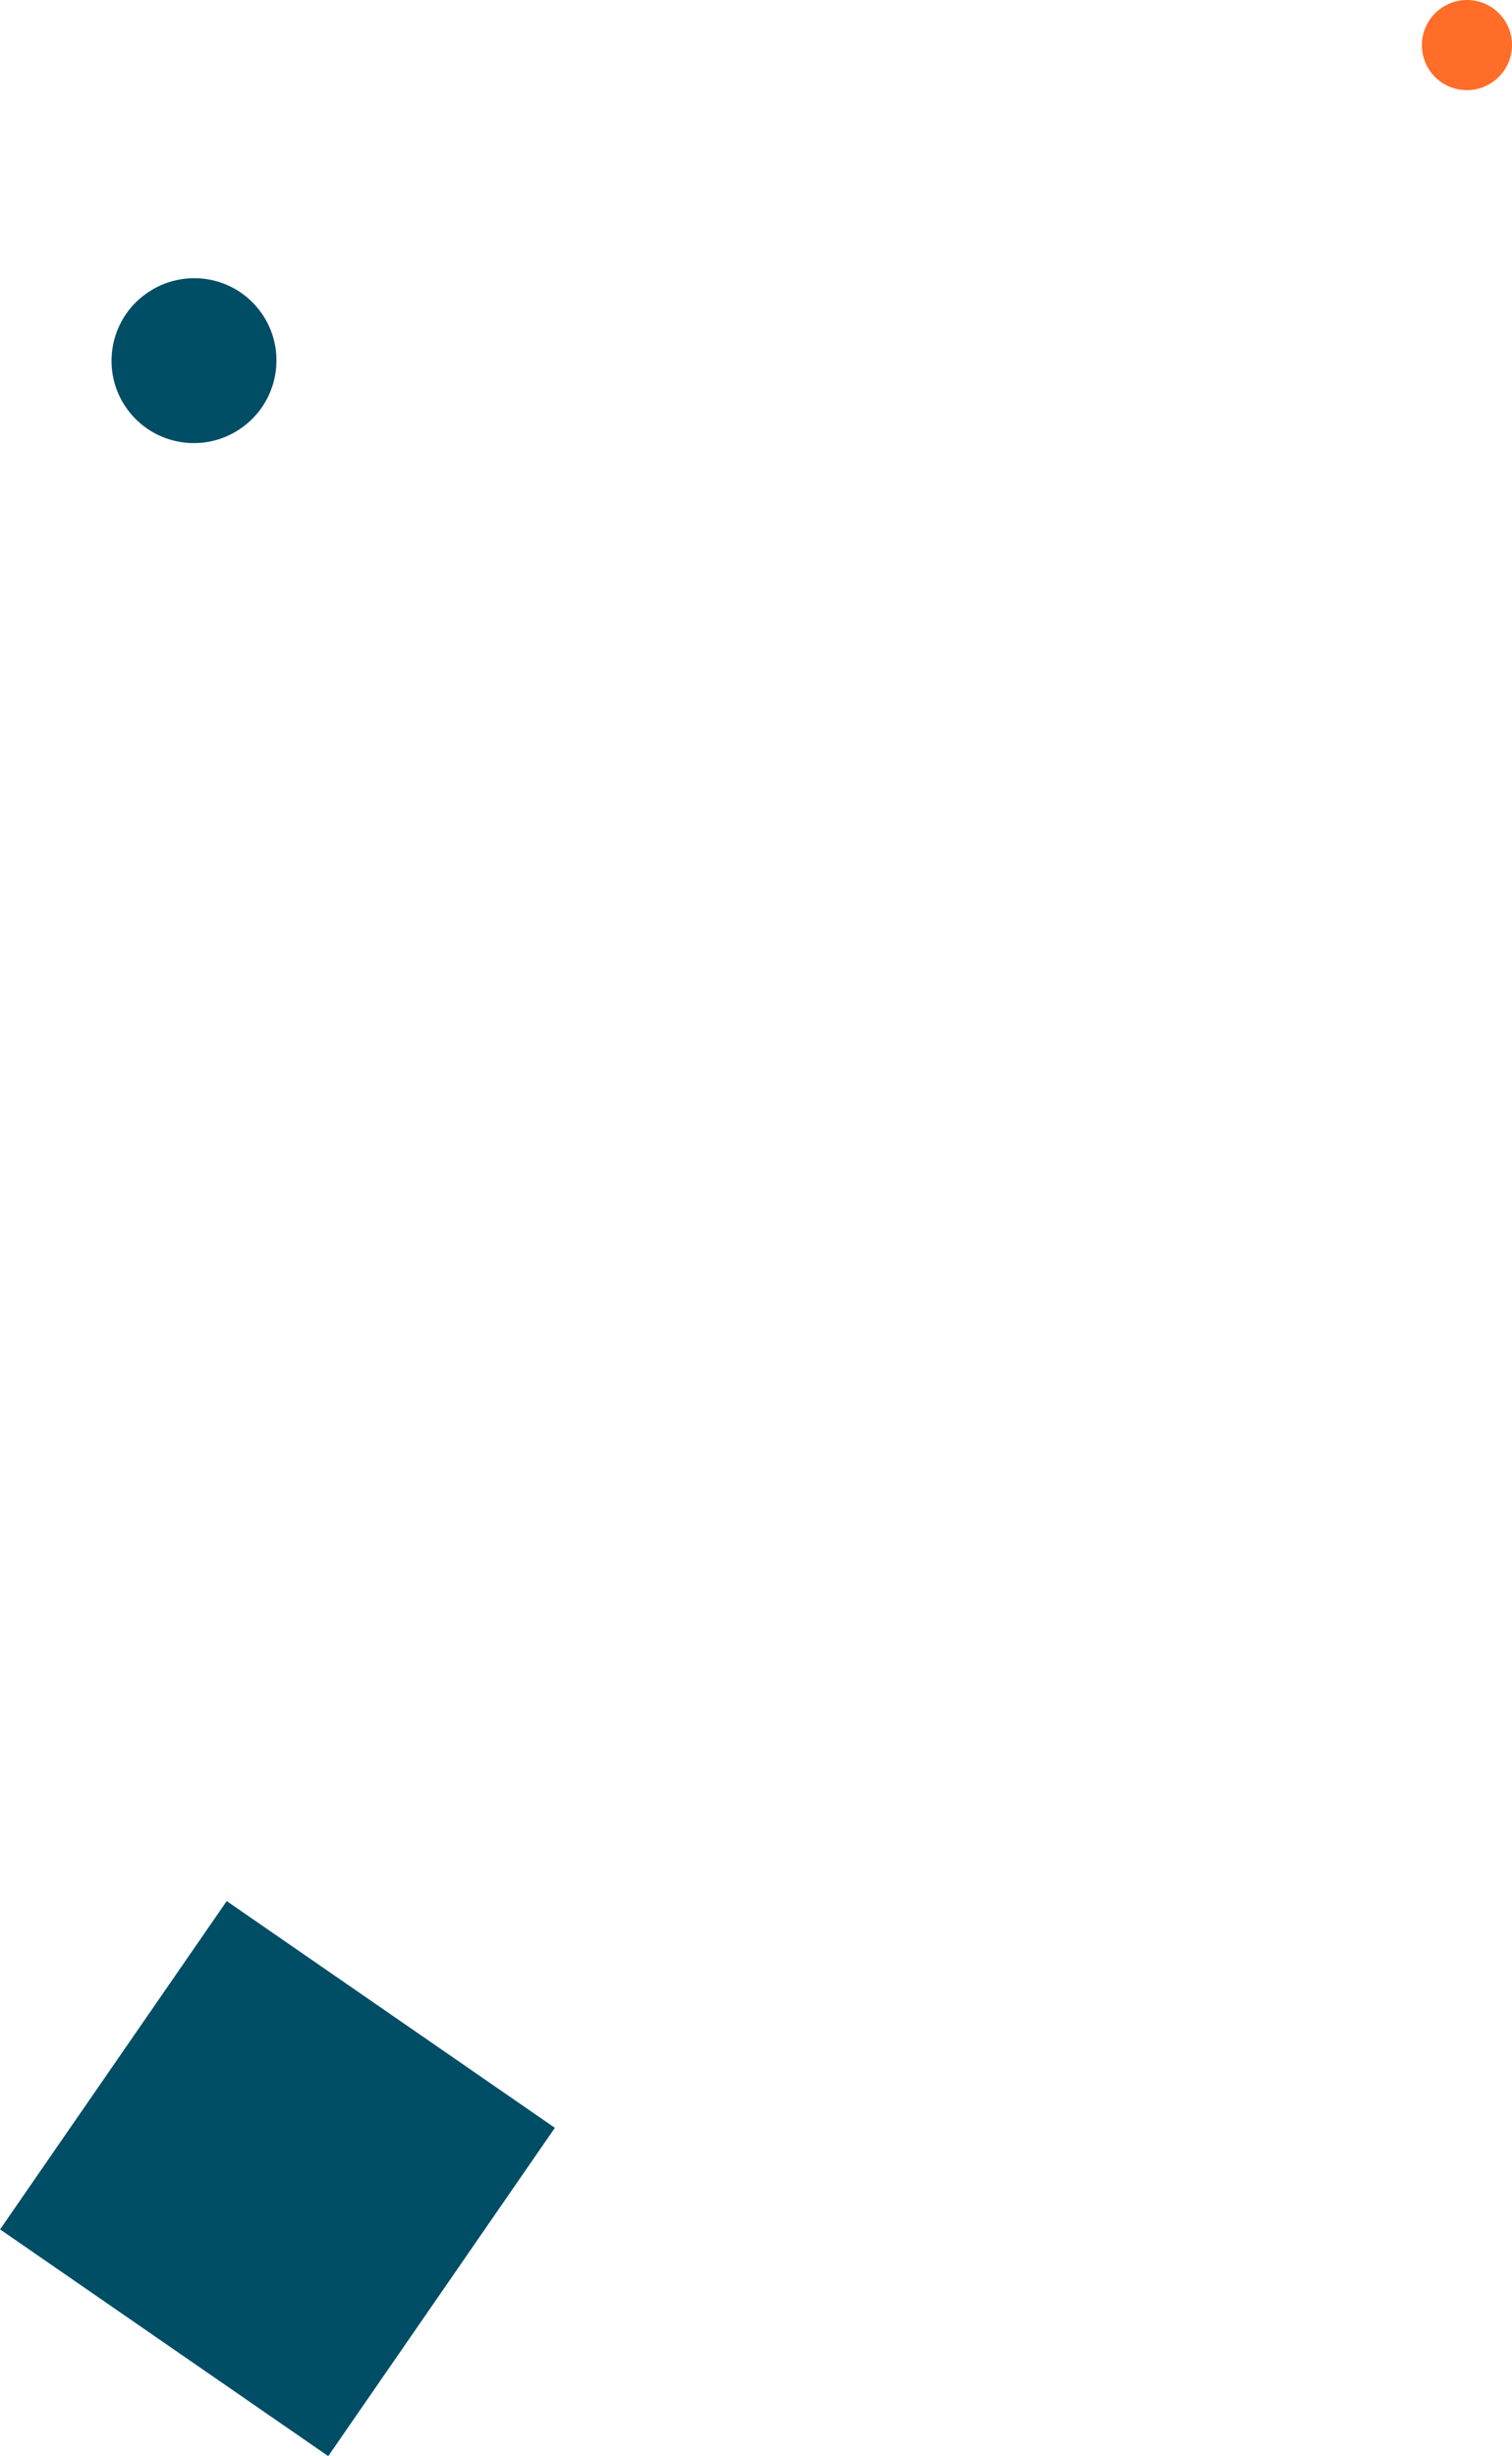 <?xml version="1.0" encoding="UTF-8"?><svg id="b" xmlns="http://www.w3.org/2000/svg" width="209.58" height="340.31" viewBox="0 0 209.58 340.31"><defs><style>.d{fill:#004d66;}.e{fill:#ff6d28;}</style></defs><g id="c"><g><path class="d" d="m19.85,40.99c4.97-3.9,12.15-3.05,16.04,1.91,3.89,4.96,3.02,12.14-1.95,16.04-4.97,3.91-12.15,3.05-16.05-1.91-3.89-4.96-3.02-12.14,1.95-16.04Z"/><path class="e" d="m199.48,1.34c2.72-2.14,6.65-1.66,8.77,1.04,2.13,2.71,1.65,6.64-1.06,8.77-2.72,2.13-6.65,1.67-8.77-1.04-2.13-2.71-1.65-6.64,1.06-8.77Z"/><rect class="d" x="10.81" y="274.22" width="55.28" height="55.28" transform="translate(-231.77 161.94) rotate(-55.37)"/></g></g></svg>